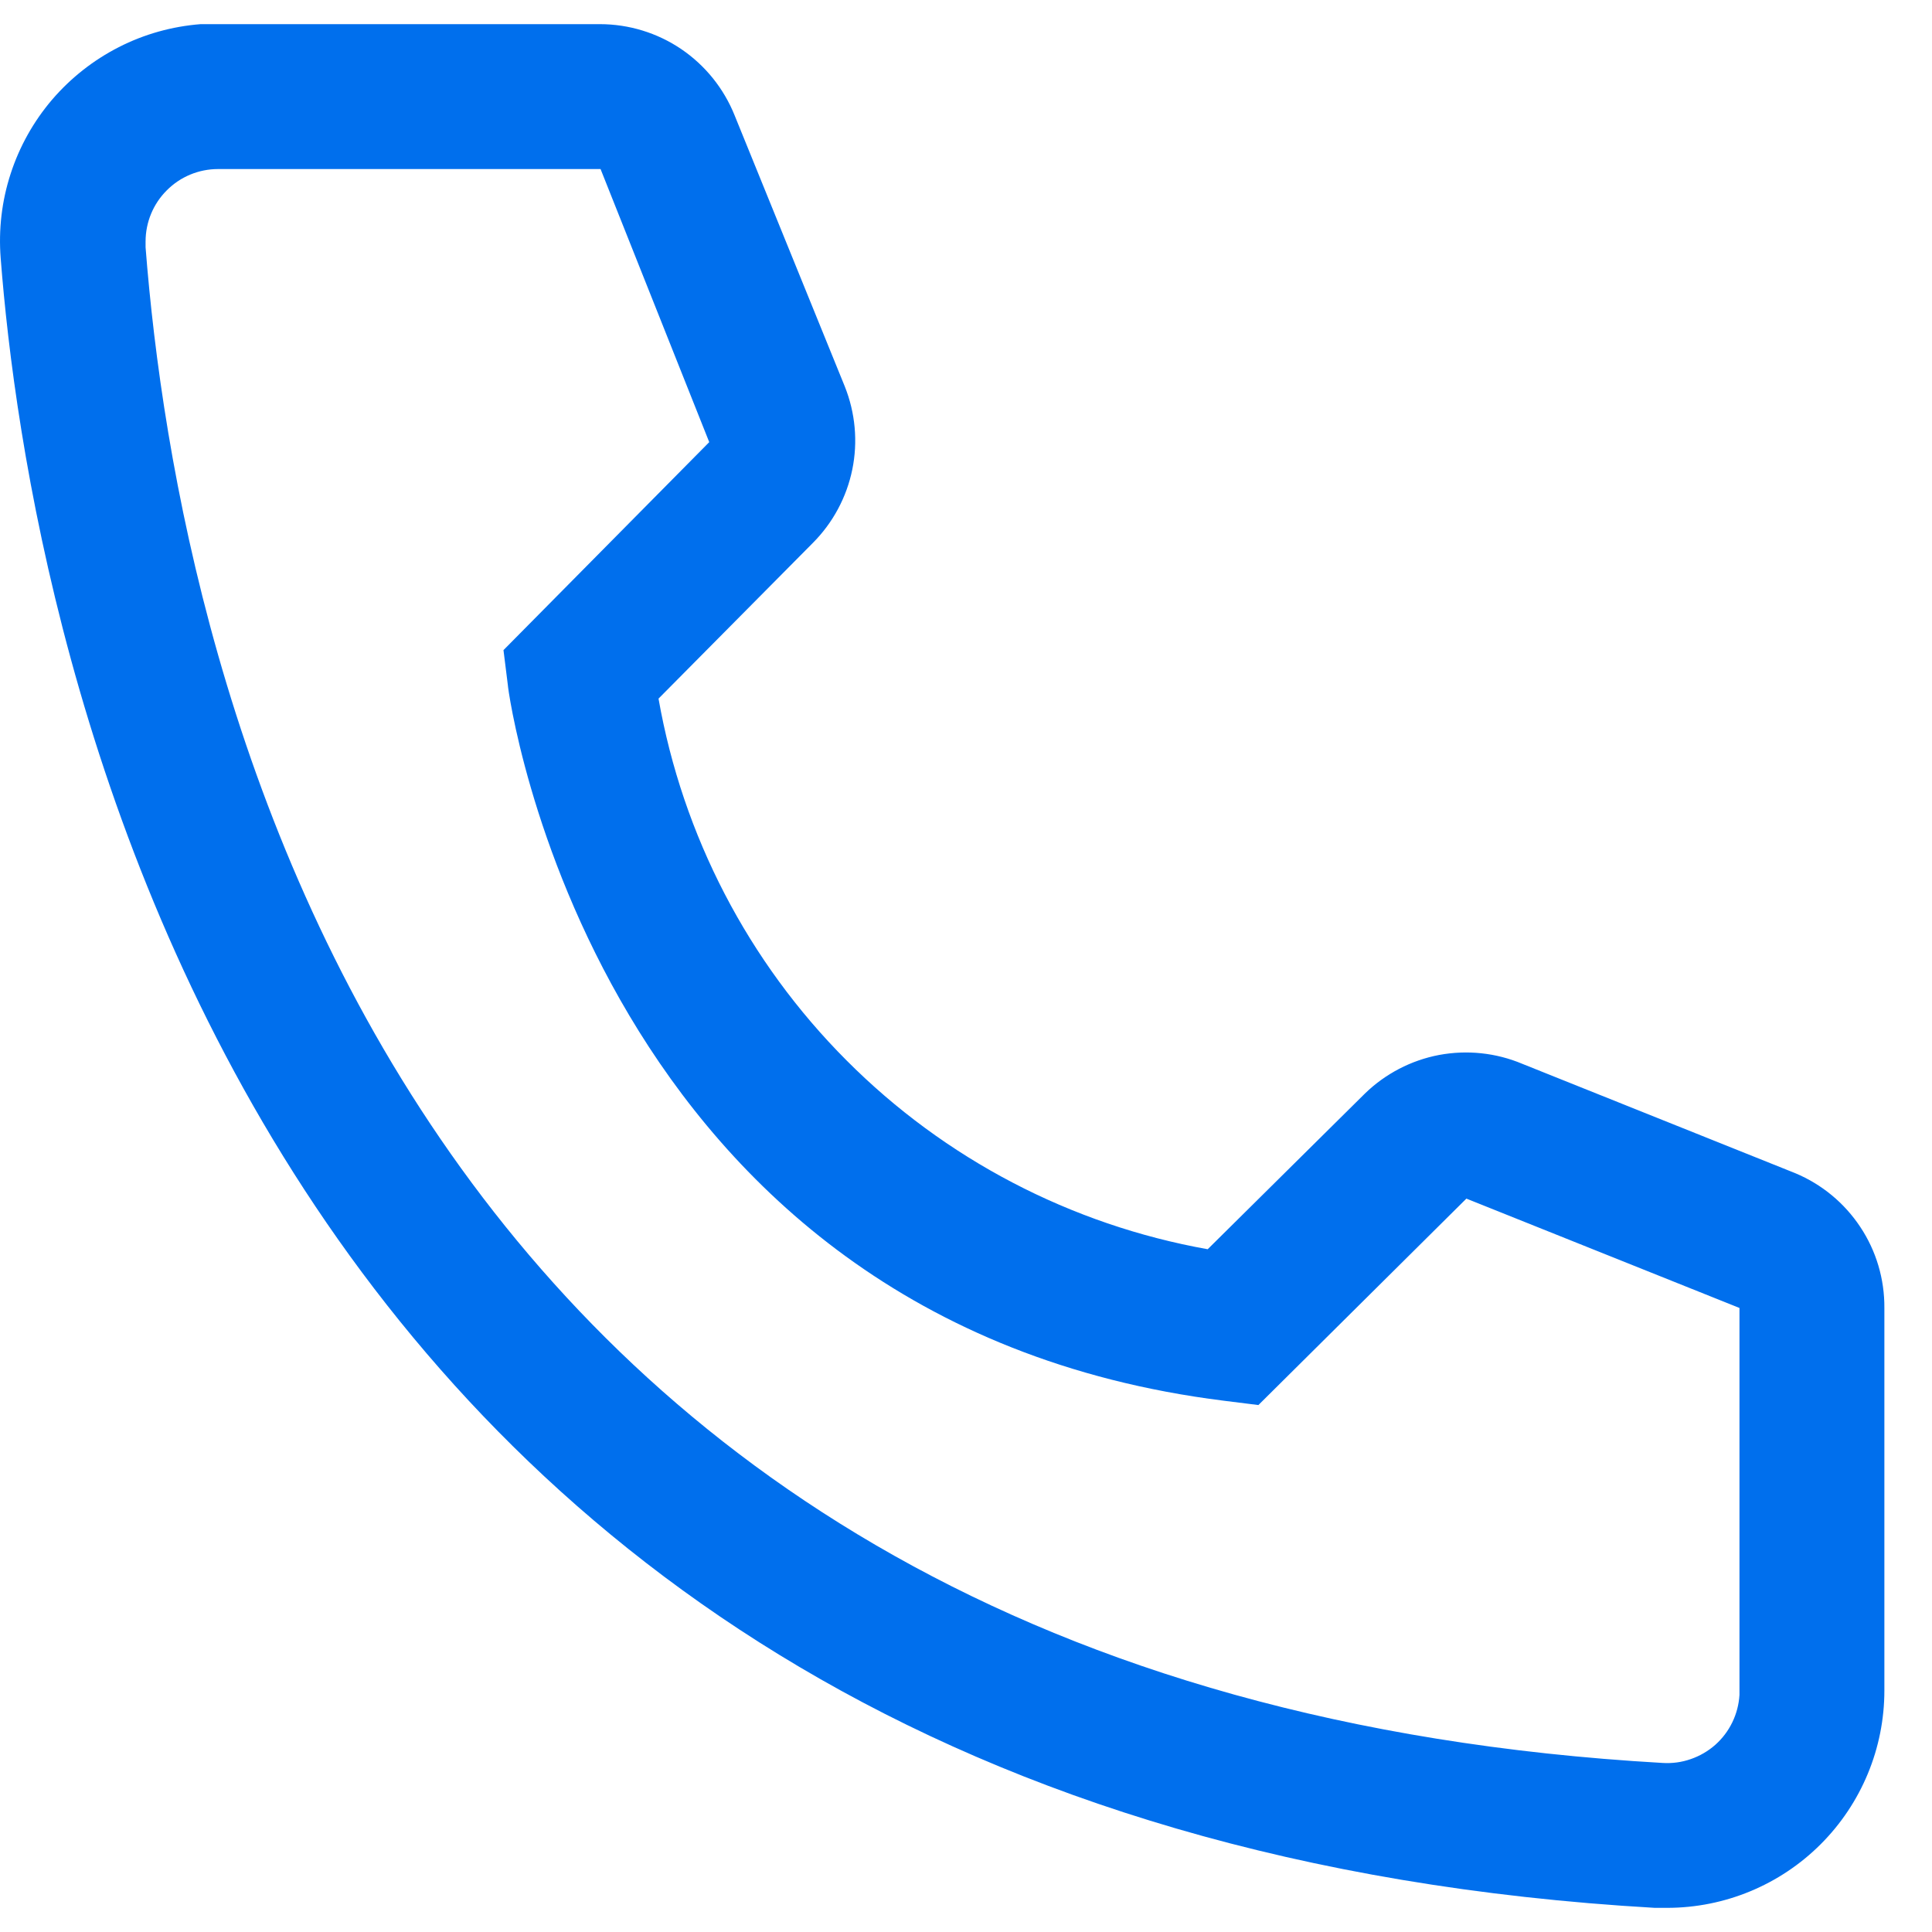 <svg width="20" height="20" viewBox="0 0 20 20" fill="none" xmlns="http://www.w3.org/2000/svg">
<path d="M17.257 19.75H17.13C2.392 18.902 0.3 6.468 0.007 2.672C-0.016 2.377 0.018 2.081 0.11 1.799C0.201 1.518 0.347 1.257 0.539 1.032C0.732 0.807 0.967 0.622 1.23 0.488C1.494 0.353 1.782 0.273 2.077 0.25H6.21C6.51 0.25 6.804 0.34 7.052 0.508C7.301 0.677 7.493 0.916 7.605 1.195L8.745 4C8.854 4.273 8.882 4.572 8.823 4.86C8.764 5.148 8.622 5.412 8.415 5.62L6.817 7.232C7.067 8.651 7.746 9.958 8.763 10.977C9.779 11.997 11.085 12.679 12.502 12.932L14.13 11.32C14.341 11.115 14.608 10.976 14.897 10.921C15.187 10.867 15.486 10.898 15.757 11.012L18.585 12.145C18.86 12.26 19.094 12.454 19.258 12.702C19.423 12.95 19.509 13.242 19.507 13.54V17.5C19.507 18.097 19.27 18.669 18.848 19.091C18.426 19.513 17.854 19.75 17.257 19.75ZM2.257 1.75C2.058 1.75 1.867 1.829 1.727 1.97C1.586 2.11 1.507 2.301 1.507 2.5V2.56C1.852 7 4.065 17.5 17.212 18.25C17.311 18.256 17.409 18.243 17.503 18.21C17.596 18.178 17.682 18.128 17.756 18.063C17.83 17.997 17.89 17.918 17.933 17.829C17.976 17.74 18.001 17.644 18.007 17.545V13.54L15.18 12.408L13.027 14.545L12.667 14.5C6.142 13.682 5.257 7.157 5.257 7.09L5.212 6.73L7.342 4.577L6.217 1.75H2.257Z" fill="#006FED"/>
</svg>
